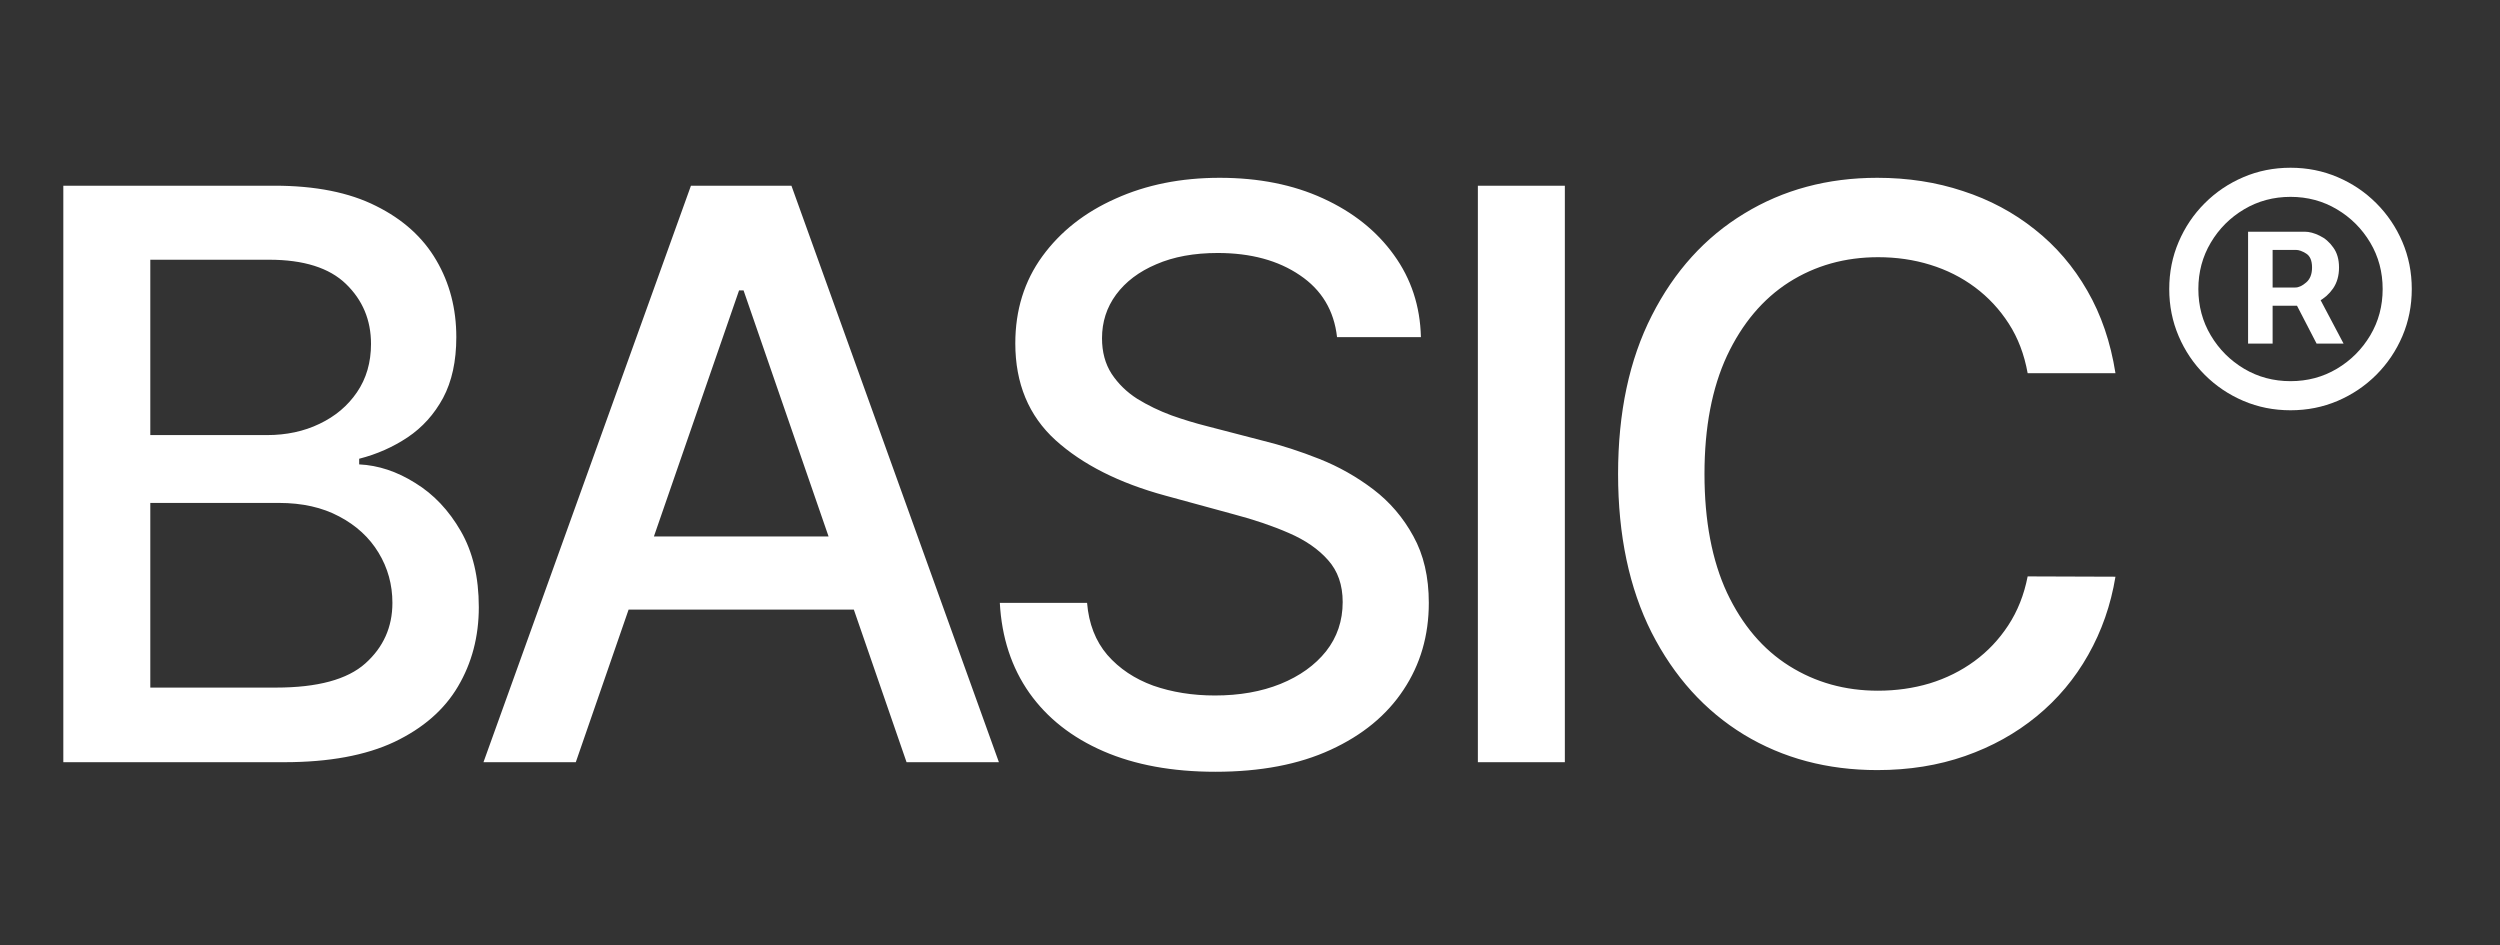 <svg width="82" height="31" viewBox="0 0 82 31" fill="none" xmlns="http://www.w3.org/2000/svg">
<rect x="0" y="0" width="82" height="31" fill="#333333" stroke="none"/>
<path d="M2.077 25V6.091H9.002C10.344 6.091 11.455 6.312 12.335 6.756C13.215 7.193 13.874 7.787 14.311 8.538C14.748 9.282 14.967 10.123 14.967 11.058C14.967 11.846 14.822 12.511 14.533 13.053C14.243 13.588 13.856 14.019 13.369 14.345C12.889 14.665 12.36 14.899 11.781 15.047V15.232C12.409 15.262 13.021 15.465 13.619 15.841C14.222 16.21 14.72 16.736 15.114 17.42C15.508 18.103 15.705 18.934 15.705 19.913C15.705 20.879 15.477 21.747 15.022 22.516C14.573 23.28 13.877 23.886 12.935 24.335C11.994 24.778 10.79 25 9.325 25H2.077ZM4.93 22.553H9.048C10.415 22.553 11.393 22.289 11.984 21.759C12.575 21.23 12.871 20.568 12.871 19.774C12.871 19.177 12.72 18.629 12.418 18.131C12.117 17.632 11.686 17.235 11.126 16.94C10.572 16.644 9.913 16.496 9.15 16.496H4.93V22.553ZM4.93 14.271H8.753C9.393 14.271 9.969 14.148 10.479 13.902C10.996 13.656 11.406 13.311 11.707 12.868C12.015 12.419 12.169 11.889 12.169 11.28C12.169 10.498 11.895 9.843 11.347 9.313C10.8 8.784 9.959 8.519 8.827 8.519H4.93V14.271ZM18.886 25H15.858L22.663 6.091H25.959L32.764 25H29.735L24.389 9.526H24.241L18.886 25ZM19.394 17.595H29.218V19.996H19.394V17.595ZM43.855 11.058C43.757 10.184 43.35 9.507 42.636 9.027C41.922 8.541 41.024 8.298 39.94 8.298C39.165 8.298 38.494 8.421 37.928 8.667C37.361 8.907 36.921 9.239 36.607 9.664C36.299 10.083 36.146 10.56 36.146 11.095C36.146 11.544 36.25 11.932 36.459 12.258C36.675 12.585 36.955 12.859 37.3 13.08C37.651 13.296 38.026 13.477 38.426 13.625C38.826 13.767 39.211 13.883 39.58 13.976L41.427 14.456C42.03 14.604 42.649 14.804 43.283 15.056C43.917 15.309 44.505 15.641 45.046 16.053C45.588 16.466 46.025 16.977 46.357 17.586C46.696 18.195 46.865 18.925 46.865 19.774C46.865 20.845 46.588 21.796 46.034 22.627C45.486 23.458 44.689 24.114 43.643 24.594C42.602 25.074 41.344 25.314 39.866 25.314C38.451 25.314 37.226 25.089 36.192 24.64C35.158 24.191 34.348 23.553 33.764 22.729C33.179 21.898 32.856 20.913 32.794 19.774H35.656C35.712 20.457 35.933 21.027 36.321 21.482C36.715 21.932 37.217 22.267 37.826 22.489C38.441 22.704 39.115 22.812 39.848 22.812C40.654 22.812 41.371 22.686 41.999 22.433C42.633 22.175 43.132 21.818 43.495 21.362C43.858 20.901 44.04 20.362 44.04 19.746C44.04 19.186 43.88 18.728 43.56 18.371C43.246 18.014 42.818 17.718 42.276 17.484C41.741 17.25 41.134 17.044 40.457 16.866L38.223 16.256C36.709 15.844 35.508 15.238 34.622 14.438C33.742 13.637 33.302 12.579 33.302 11.261C33.302 10.172 33.597 9.221 34.188 8.408C34.779 7.596 35.579 6.965 36.589 6.516C37.598 6.06 38.737 5.832 40.005 5.832C41.285 5.832 42.415 6.057 43.393 6.506C44.378 6.956 45.154 7.574 45.72 8.362C46.286 9.144 46.582 10.043 46.606 11.058H43.855ZM51.327 6.091V25H48.474V6.091H51.327ZM69.387 12.24H66.507C66.396 11.624 66.19 11.083 65.888 10.615C65.587 10.147 65.217 9.75 64.78 9.424C64.343 9.098 63.854 8.852 63.312 8.685C62.777 8.519 62.207 8.436 61.604 8.436C60.514 8.436 59.539 8.71 58.677 9.258C57.822 9.806 57.145 10.609 56.646 11.668C56.154 12.726 55.907 14.019 55.907 15.546C55.907 17.084 56.154 18.383 56.646 19.442C57.145 20.5 57.825 21.301 58.686 21.842C59.548 22.384 60.518 22.655 61.595 22.655C62.192 22.655 62.758 22.575 63.294 22.415C63.835 22.249 64.325 22.005 64.762 21.685C65.199 21.365 65.568 20.974 65.87 20.513C66.177 20.045 66.39 19.509 66.507 18.906L69.387 18.916C69.234 19.845 68.935 20.701 68.492 21.482C68.055 22.258 67.492 22.929 66.802 23.495C66.119 24.055 65.337 24.489 64.457 24.797C63.577 25.105 62.617 25.259 61.576 25.259C59.939 25.259 58.48 24.871 57.2 24.095C55.92 23.313 54.91 22.196 54.171 20.744C53.439 19.291 53.073 17.558 53.073 15.546C53.073 13.527 53.442 11.794 54.181 10.347C54.919 8.895 55.929 7.781 57.209 7.005C58.489 6.223 59.945 5.832 61.576 5.832C62.58 5.832 63.515 5.977 64.383 6.266C65.257 6.549 66.042 6.968 66.737 7.522C67.433 8.07 68.009 8.741 68.464 9.535C68.92 10.323 69.227 11.224 69.387 12.24Z" fill="white"/>
<path d="M73.737 11.27V7.6H75.596C75.745 7.6 75.908 7.644 76.083 7.73C76.259 7.813 76.408 7.942 76.531 8.118C76.657 8.29 76.72 8.509 76.72 8.774C76.72 9.042 76.655 9.271 76.526 9.46C76.397 9.645 76.239 9.786 76.053 9.882C75.871 9.979 75.699 10.027 75.536 10.027H74.194V9.43H75.288C75.397 9.43 75.515 9.375 75.641 9.266C75.77 9.157 75.835 8.993 75.835 8.774C75.835 8.548 75.77 8.396 75.641 8.316C75.515 8.237 75.404 8.197 75.308 8.197H74.542V11.27H73.737ZM75.954 9.539L76.869 11.27H75.984L75.089 9.539H75.954ZM75.129 13.457C74.579 13.457 74.063 13.354 73.583 13.149C73.102 12.943 72.679 12.658 72.315 12.294C71.95 11.929 71.665 11.507 71.46 11.026C71.254 10.545 71.151 10.03 71.151 9.48C71.151 8.93 71.254 8.414 71.46 7.934C71.665 7.453 71.95 7.03 72.315 6.666C72.679 6.301 73.102 6.016 73.583 5.811C74.063 5.605 74.579 5.502 75.129 5.502C75.679 5.502 76.194 5.605 76.675 5.811C77.156 6.016 77.578 6.301 77.943 6.666C78.307 7.03 78.592 7.453 78.798 7.934C79.003 8.414 79.106 8.93 79.106 9.48C79.106 10.03 79.003 10.545 78.798 11.026C78.592 11.507 78.307 11.929 77.943 12.294C77.578 12.658 77.156 12.943 76.675 13.149C76.194 13.354 75.679 13.457 75.129 13.457ZM75.129 12.502C75.686 12.502 76.193 12.367 76.65 12.095C77.107 11.823 77.472 11.458 77.744 11.001C78.016 10.544 78.151 10.037 78.151 9.48C78.151 8.923 78.016 8.416 77.744 7.958C77.472 7.501 77.107 7.136 76.65 6.865C76.193 6.593 75.686 6.457 75.129 6.457C74.572 6.457 74.065 6.593 73.607 6.865C73.15 7.136 72.785 7.501 72.514 7.958C72.242 8.416 72.106 8.923 72.106 9.48C72.106 10.037 72.242 10.544 72.514 11.001C72.785 11.458 73.15 11.823 73.607 12.095C74.065 12.367 74.572 12.502 75.129 12.502Z" fill="white"/>
</svg>
